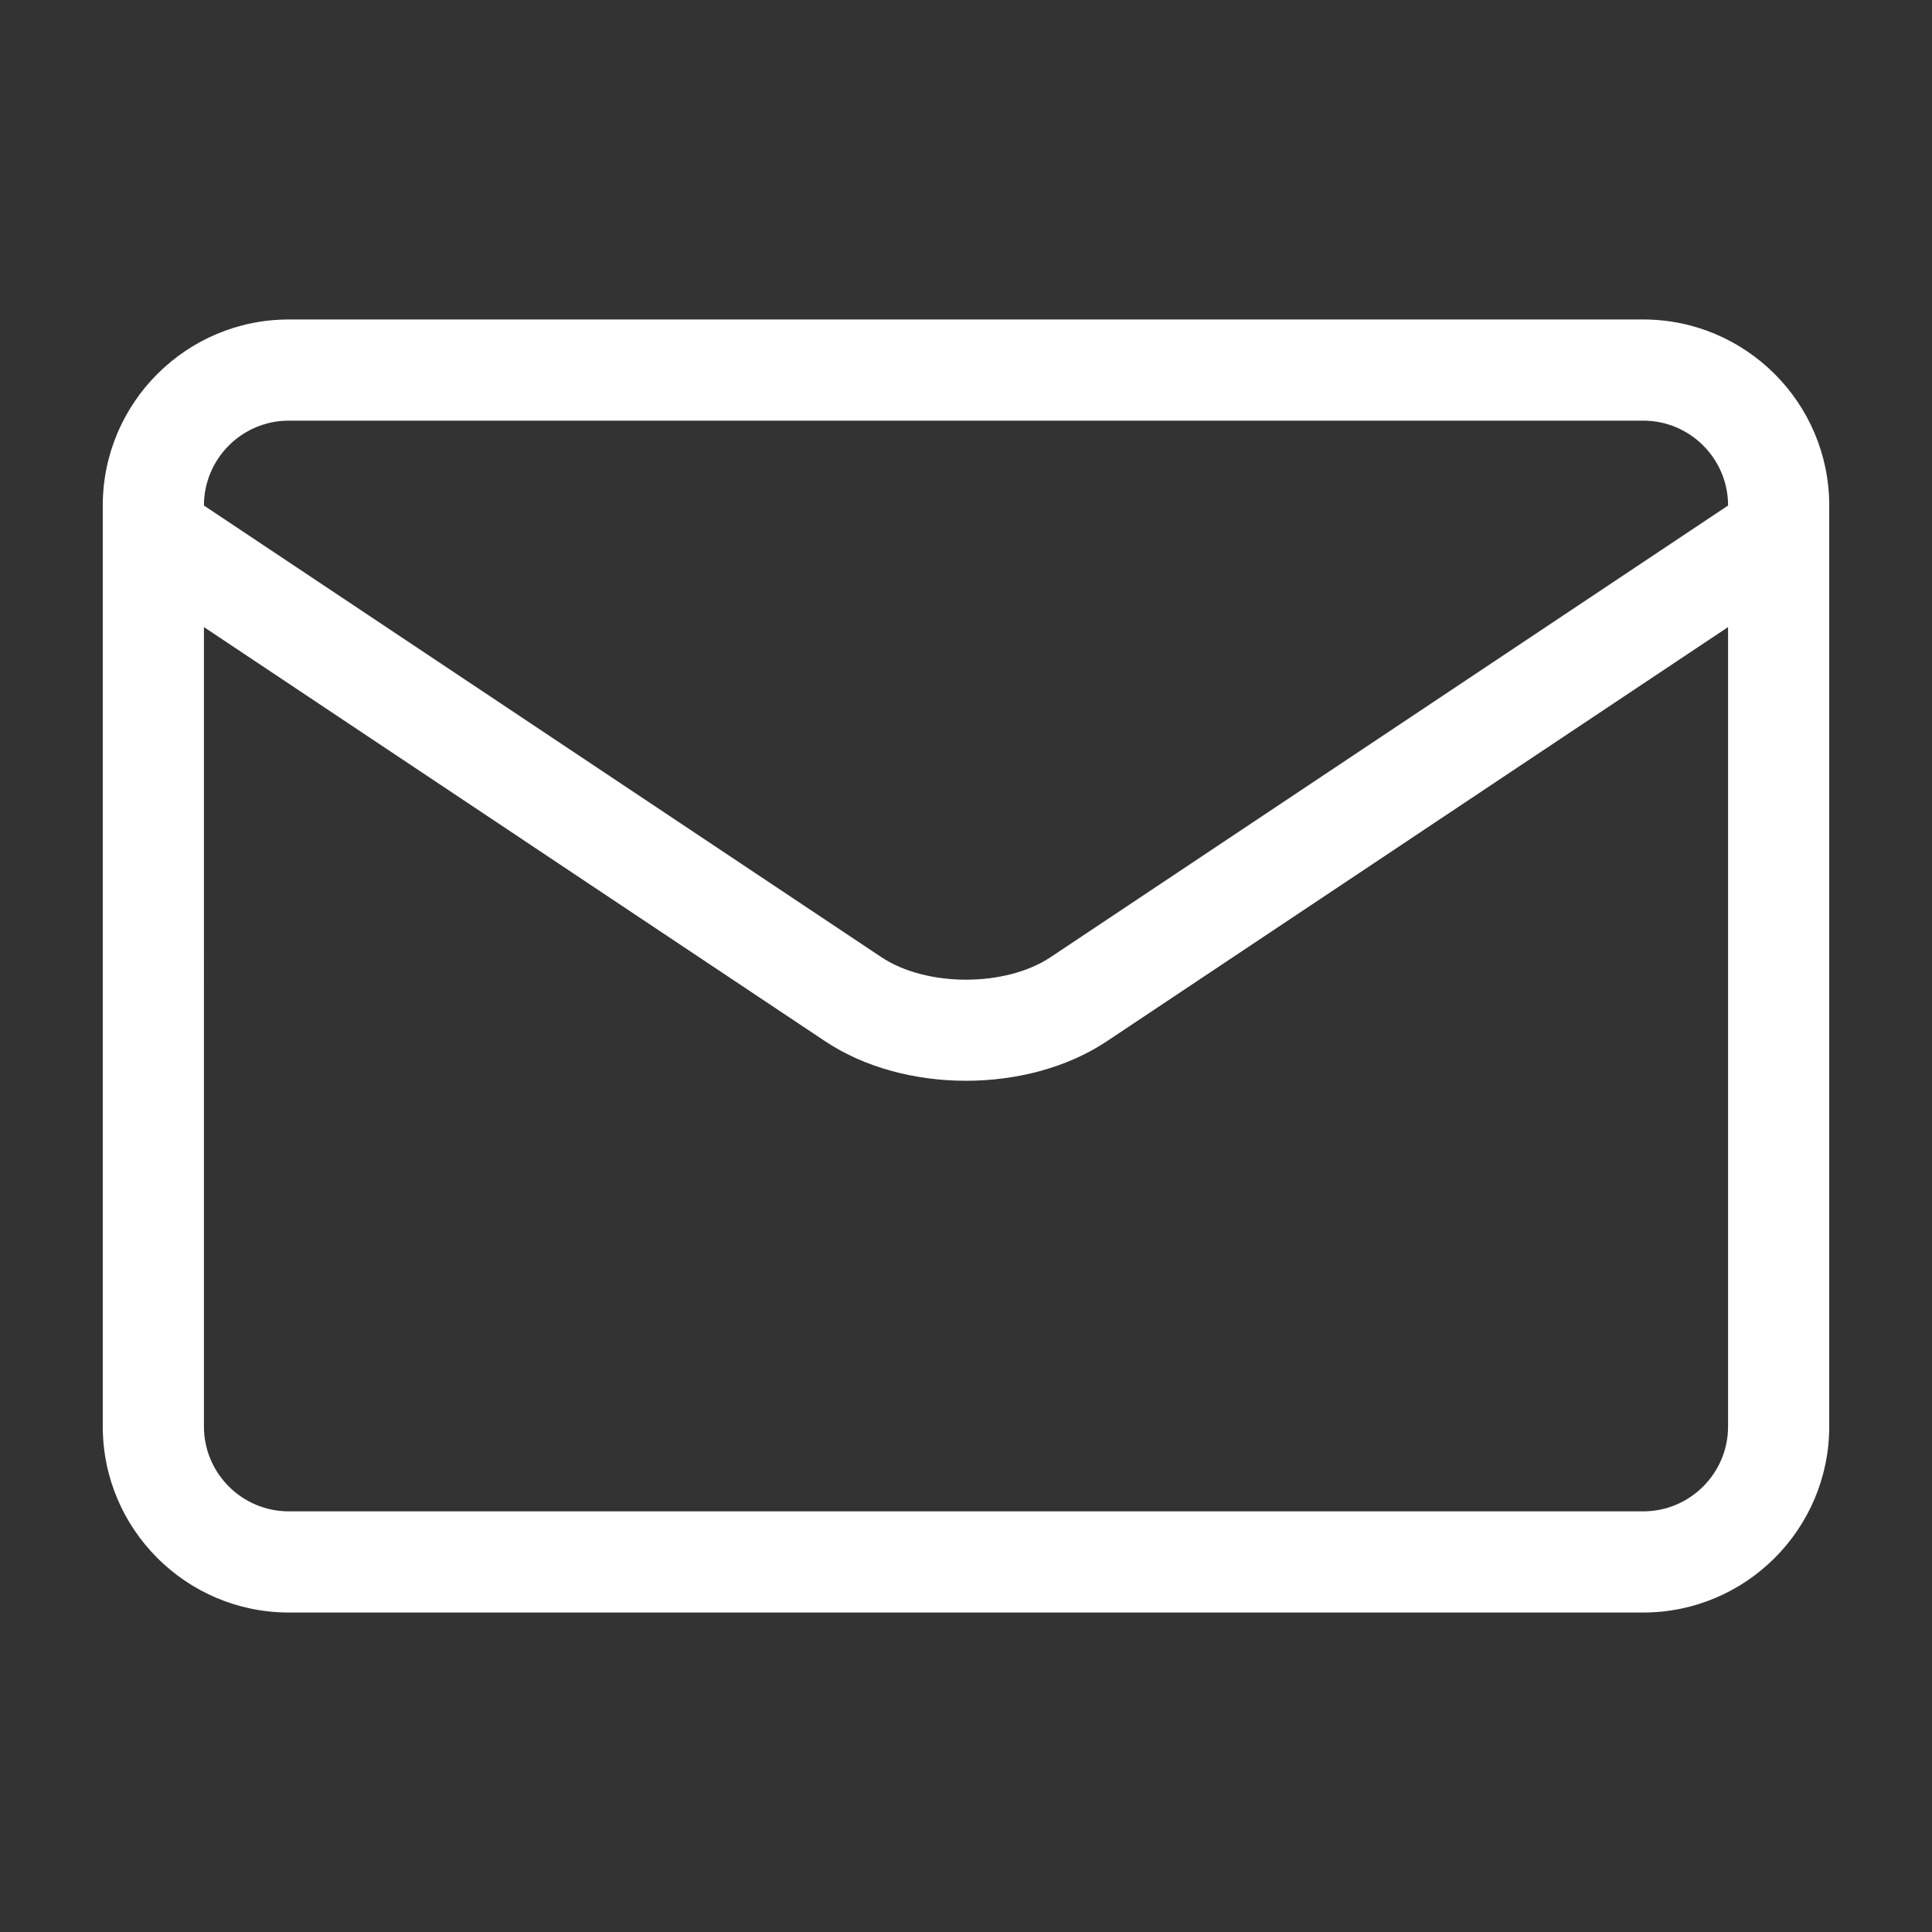 <?xml version="1.0" encoding="utf-8"?>
<!-- Generator: Adobe Illustrator 24.0.2, SVG Export Plug-In . SVG Version: 6.00 Build 0)  -->
<svg version="1.1" id="Capa_1" xmlns="http://www.w3.org/2000/svg" xmlns:xlink="http://www.w3.org/1999/xlink" x="0px" y="0px"
	 viewBox="0 0 1080 1080" style="enable-background:new 0 0 1080 1080;" xml:space="preserve">
<rect x="0" y="0" width="1080" height="1080" fill="#333333" stroke="none"/>
<style type="text/css">
	.st0{fill:#FFFFFF;}
</style>
<g>
	<g>
		<path class="st0" d="M1022.55,297.81v-15.23c0-57.34-46.65-103.99-103.99-103.99H161.44c-57.34,0-103.99,46.65-103.99,103.99
			v15.23v0.11v499.51c0,57.34,46.65,103.98,103.99,103.98h757.13c57.34,0,103.98-46.65,103.98-103.98V297.92
			C1022.55,297.88,1022.55,297.84,1022.55,297.81L1022.55,297.81z M161.44,235.14h757.13c26.16,0,47.44,21.28,47.44,47.44v0.01
			L587.32,535.05c-25.21,16.8-69.42,16.8-94.63,0L114,282.59v-0.01C114,256.42,135.28,235.14,161.44,235.14L161.44,235.14z
			 M918.57,844.86H161.44c-26.16,0-47.44-21.28-47.44-47.43V350.55L461.32,582.1c22.06,14.71,50.36,22.06,78.68,22.06
			c28.31,0,56.62-7.35,78.68-22.06L966,350.55v446.88C966,823.58,944.72,844.86,918.57,844.86z"/>
	</g>
</g>
</svg>
